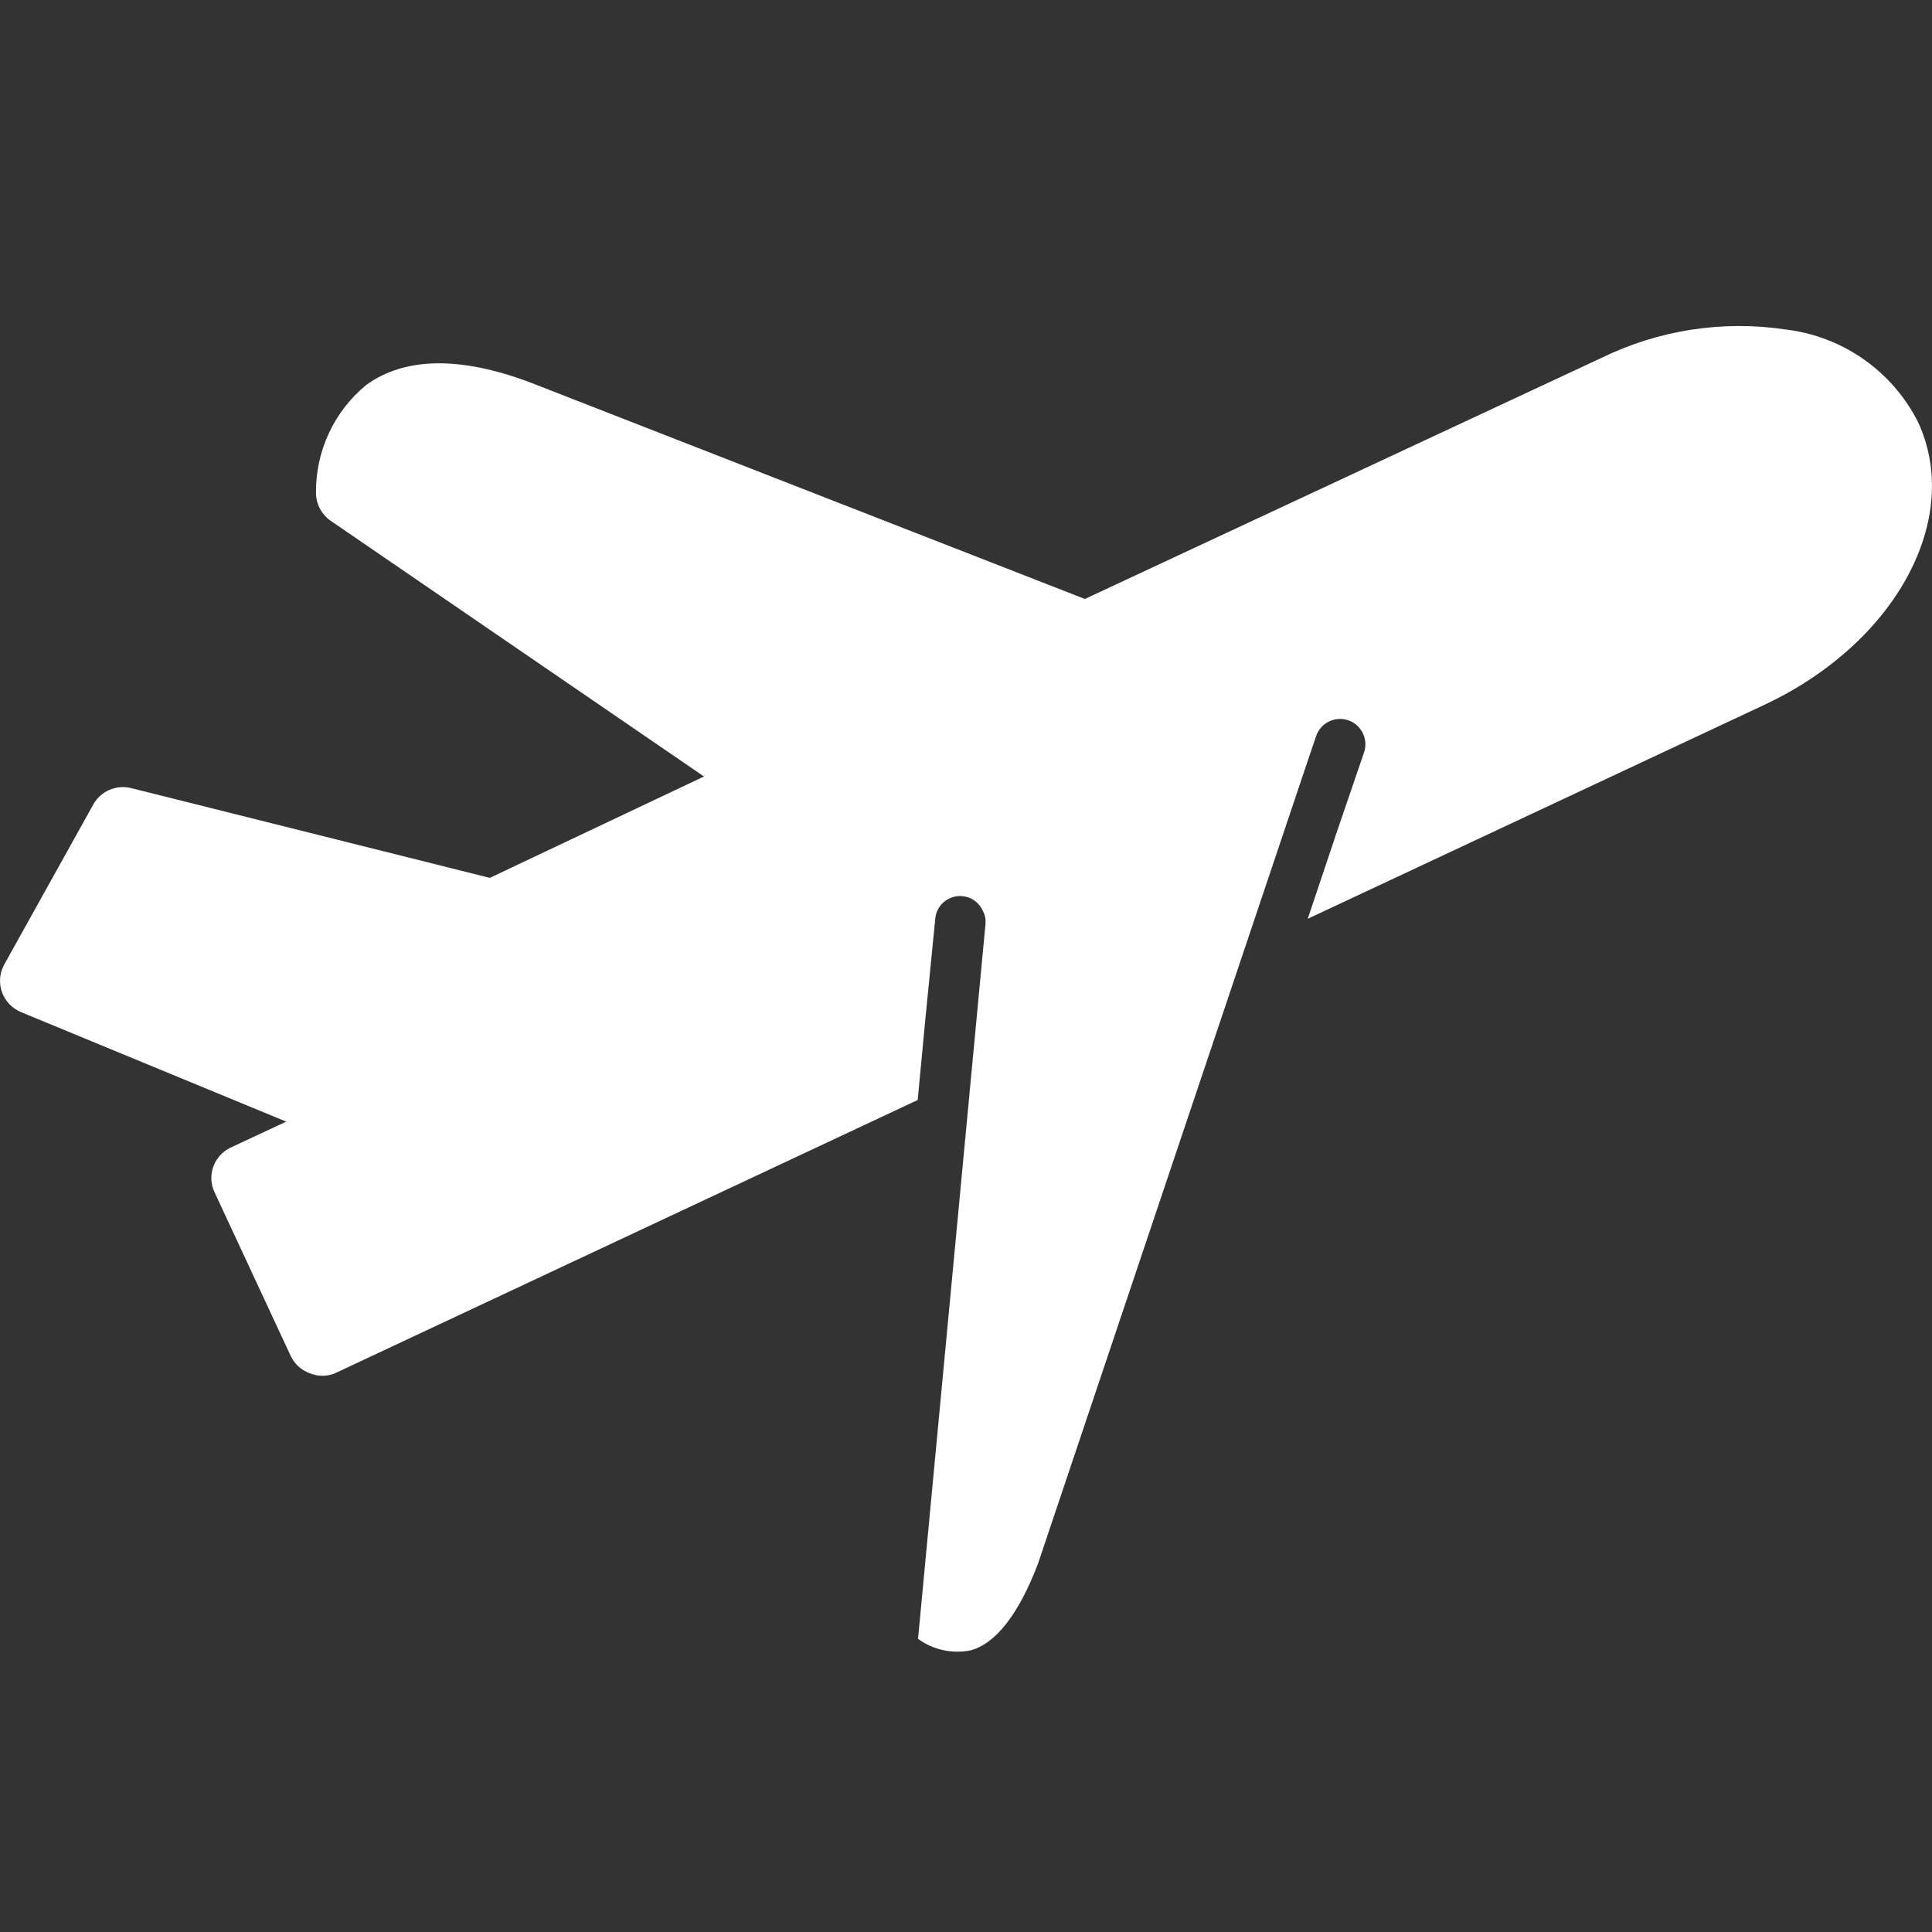 <svg width="34" height="34" viewBox="0 0 34 34" fill="none" xmlns="http://www.w3.org/2000/svg">
<rect x="0" y="0" width="34" height="34" fill="#333333" stroke="none"/>
<path d="M0.361 17.808L5.037 19.739L4.045 20.202C3.767 20.344 3.643 20.675 3.767 20.963L5.114 23.858C5.179 24 5.301 24.112 5.447 24.165C5.591 24.227 5.756 24.227 5.9 24.165L16.15 19.358L16.279 17.994L16.459 16.169C16.479 15.926 16.695 15.748 16.936 15.771C17.093 15.784 17.23 15.881 17.295 16.027C17.333 16.094 17.349 16.173 17.344 16.252L16.156 28.841C16.421 29.035 16.755 29.107 17.076 29.045C17.529 28.925 17.931 28.396 18.265 27.524L23.019 13.374L23.156 12.971C23.225 12.736 23.472 12.601 23.71 12.67C23.945 12.741 24.08 12.988 24.011 13.224C24.005 13.235 24.003 13.246 24 13.256L23.536 14.612L23.014 16.169L31.041 12.408C33.359 11.325 34.551 9.132 33.751 7.421C33.296 6.527 32.426 5.919 31.428 5.799C30.321 5.632 29.189 5.807 28.182 6.299L19.092 10.541L9.333 6.731C8.104 6.269 7.129 6.28 6.446 6.774C5.873 7.244 5.548 7.951 5.561 8.694C5.567 8.879 5.662 9.055 5.815 9.162L12.389 13.665L8.62 15.449L2.303 13.868C2.045 13.806 1.776 13.922 1.645 14.152L0.077 16.97C-0.084 17.256 0.017 17.617 0.303 17.778C0.322 17.79 0.342 17.799 0.361 17.808Z" fill="white"/>
</svg>
